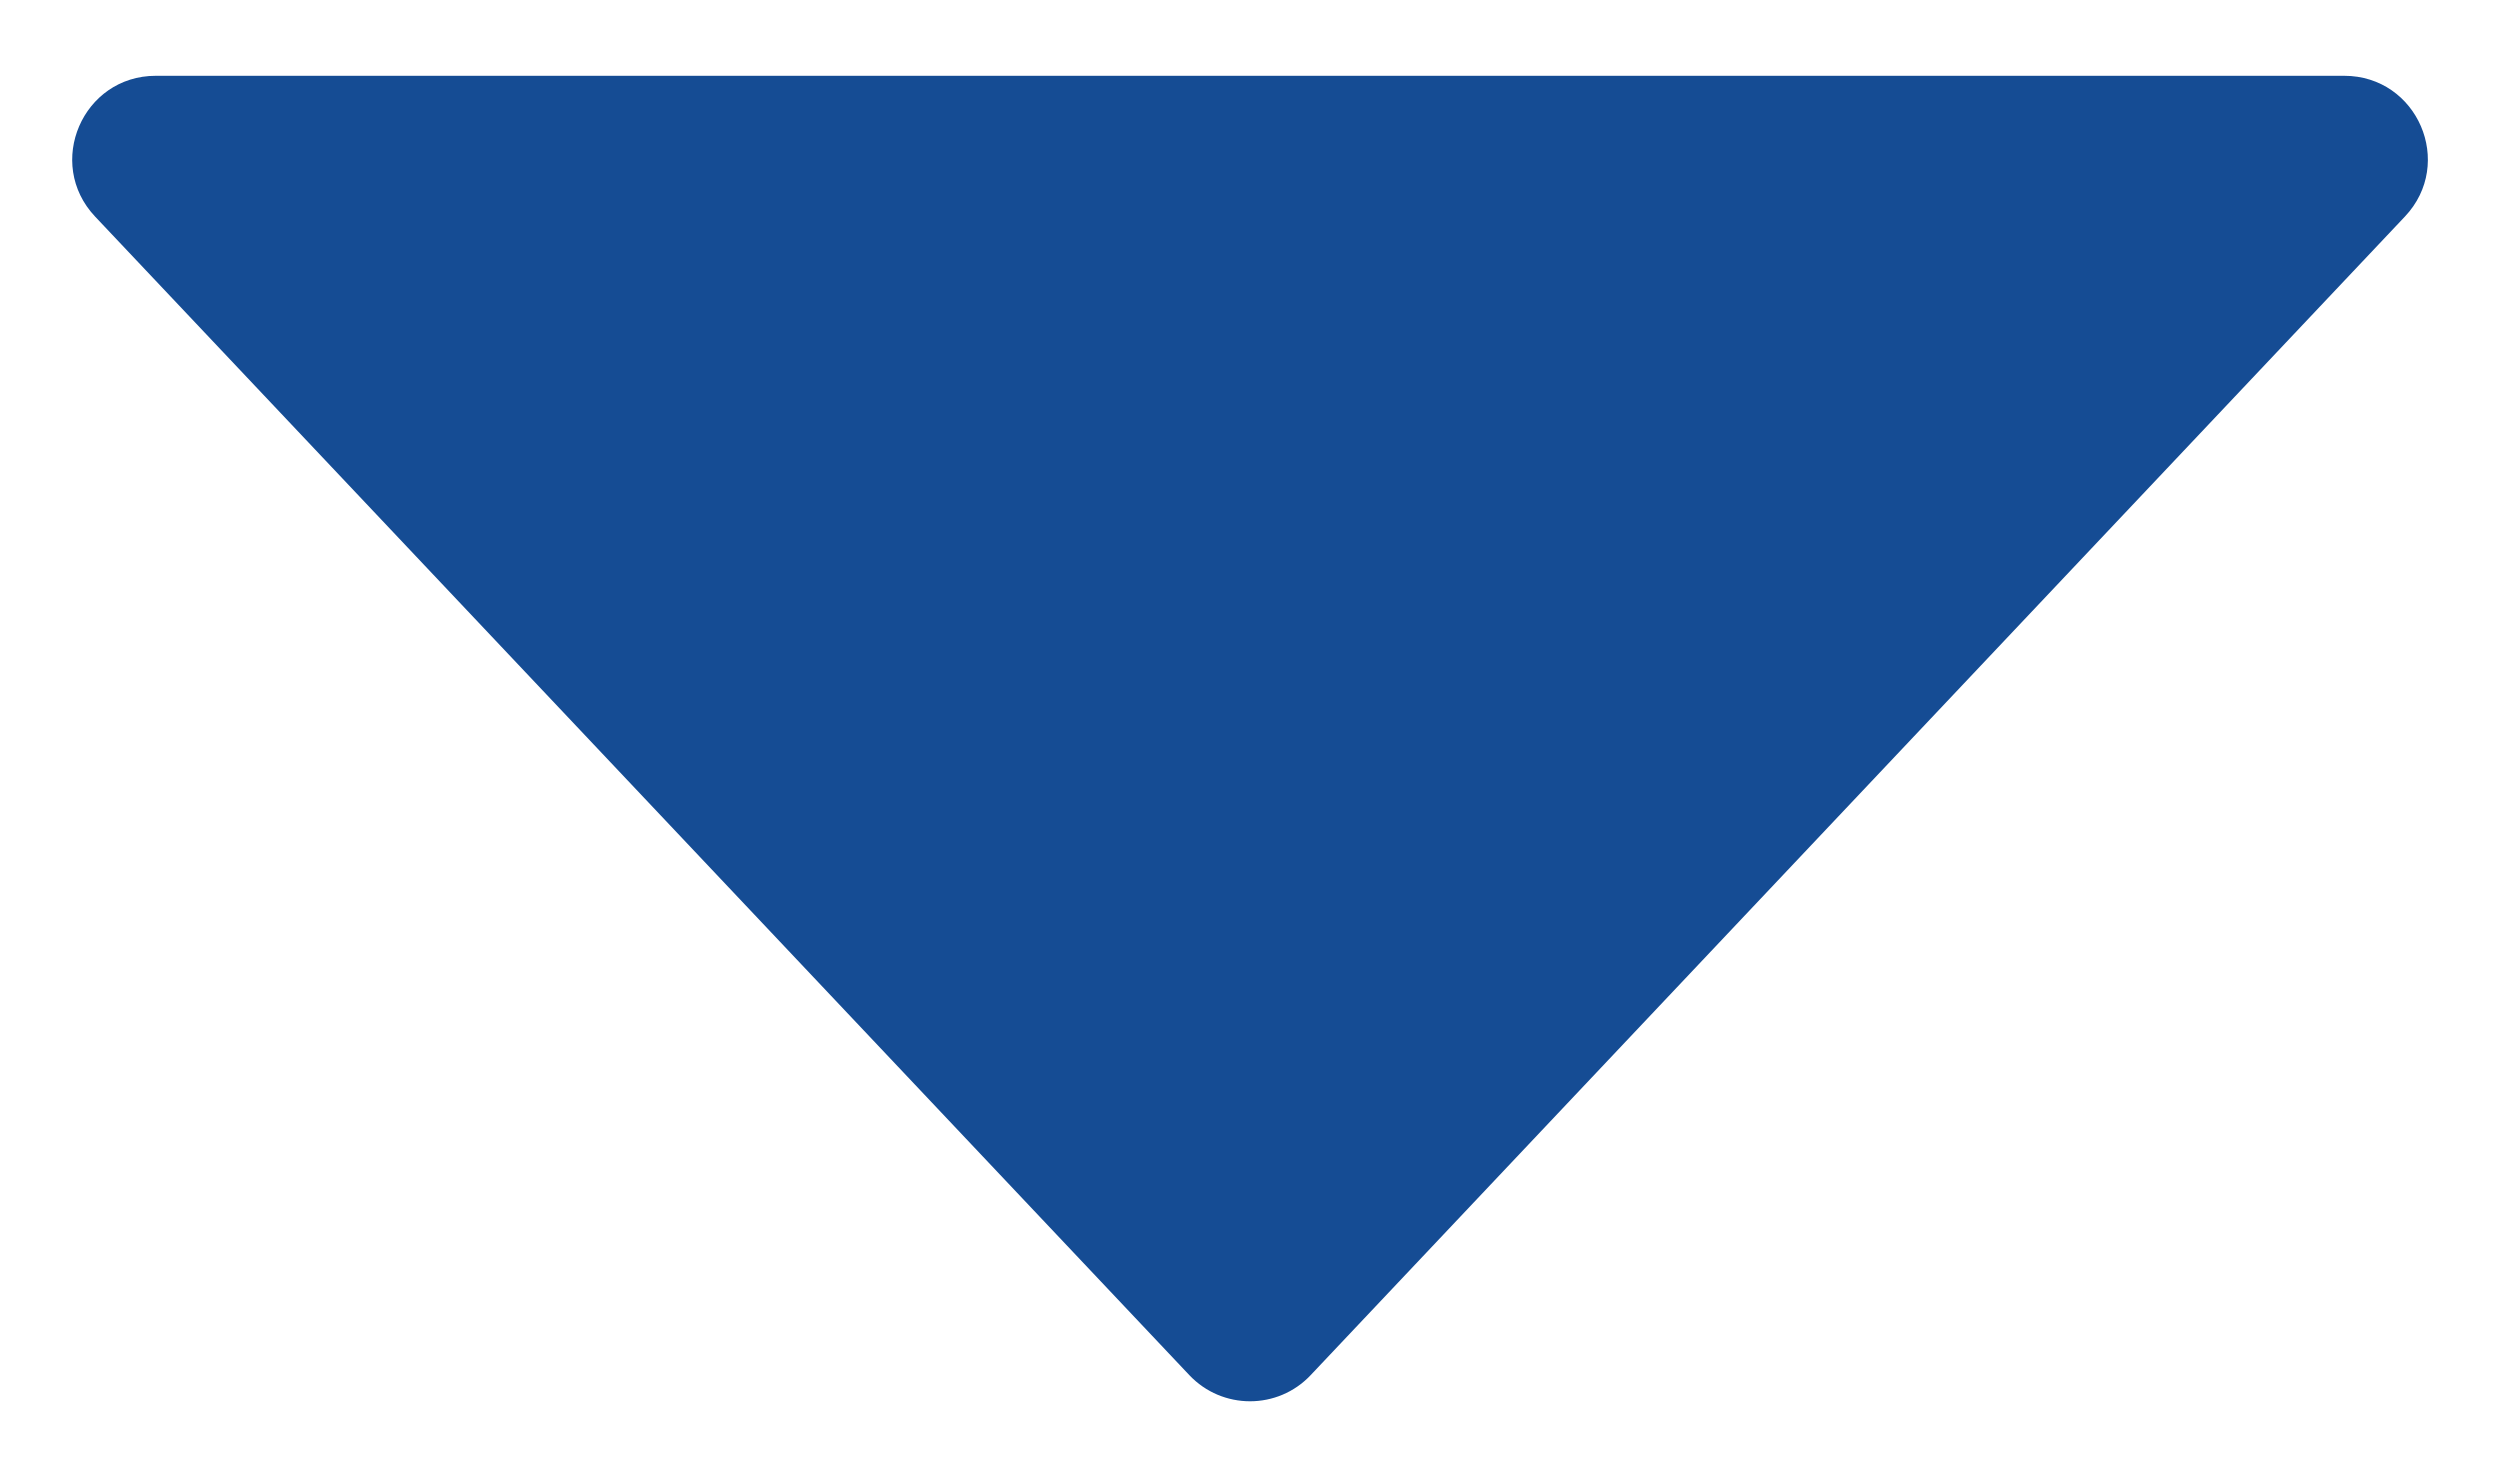 <svg width="22" height="13" viewBox="0 0 22 13" fill="none" xmlns="http://www.w3.org/2000/svg">
<path fill-rule="evenodd" clip-rule="evenodd" d="M1.371 0.667C0.727 0.667 0.395 1.437 0.837 1.906L10.466 12.101C10.756 12.408 11.245 12.408 11.534 12.101L21.163 1.906C21.606 1.437 21.274 0.667 20.629 0.667L1.371 0.667Z" fill="#154C94"/>
</svg>
